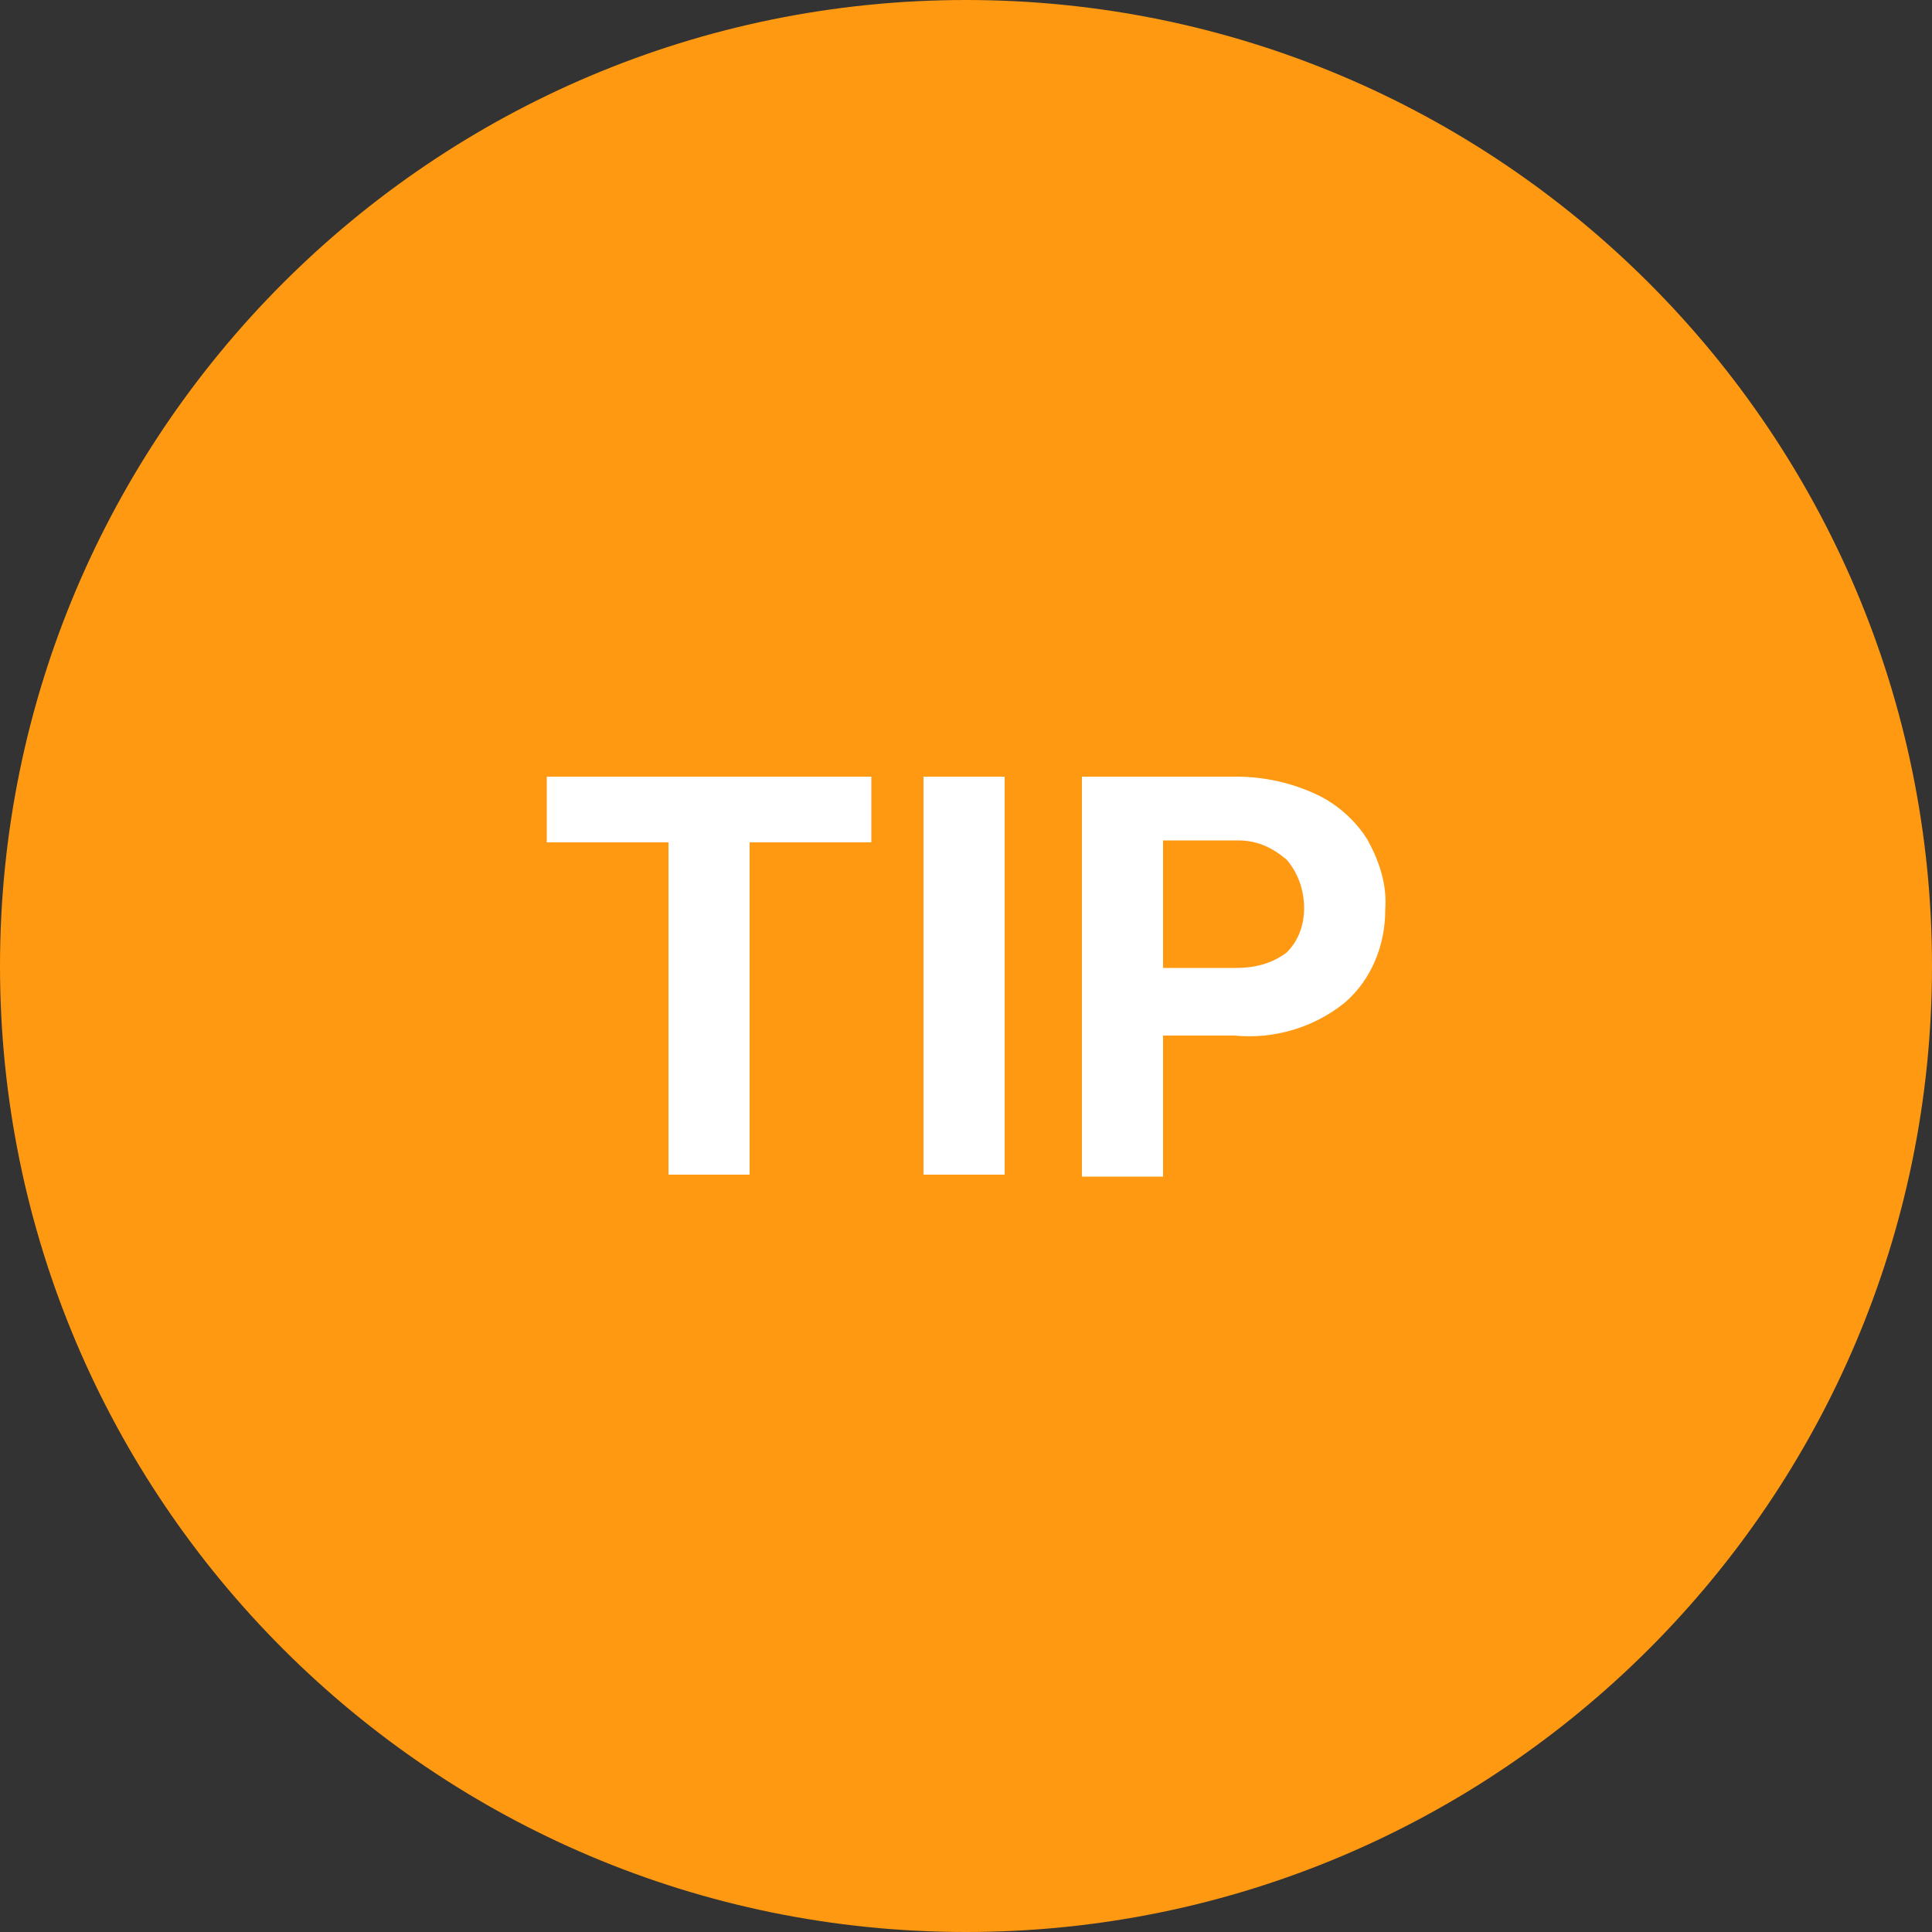 <?xml version="1.0" encoding="UTF-8"?>
<svg id="Ebene_1" xmlns="http://www.w3.org/2000/svg" width="100" height="100" version="1.1" viewBox="0 0 100 100">
  <rect x="0" y="0" width="100" height="100" fill="#333333" stroke="none"/>
  <!-- Generator: Adobe Illustrator 29.5.1, SVG Export Plug-In . SVG Version: 2.1.0 Build 141)  -->
  <defs>
    <style>
      .st0 {
        fill: #fff;
      }

      .st1 {
        fill: #f91;
      }
    </style>
  </defs>
  <path class="st1" d="M50,0c27.6,0,50,22.4,50,50s-22.4,50-50,50S0,77.6,0,50,22.4,0,50,0Z"/>
  <path id="TIP" class="st0" d="M45.1,43.6h-6.3v17.2h-4.2v-17.2h-6.3v-3.4h16.8v3.4ZM52,60.8h-4.2v-20.6h4.2v20.6ZM60.2,53.6v7.3h-4.2v-20.7h8c1.4,0,2.8.3,4.1.9,1.1.5,2.1,1.4,2.7,2.4.6,1.1,1,2.3.9,3.6,0,1.8-.7,3.6-2.1,4.8-1.6,1.3-3.7,1.9-5.7,1.7,0,0-3.7,0-3.7,0ZM60.2,50.1h3.8c.9,0,1.8-.2,2.6-.8.6-.6.9-1.4.9-2.3s-.3-1.8-.9-2.5c-.7-.6-1.5-1-2.5-1h-3.9s0,6.6,0,6.6Z"/>
</svg>